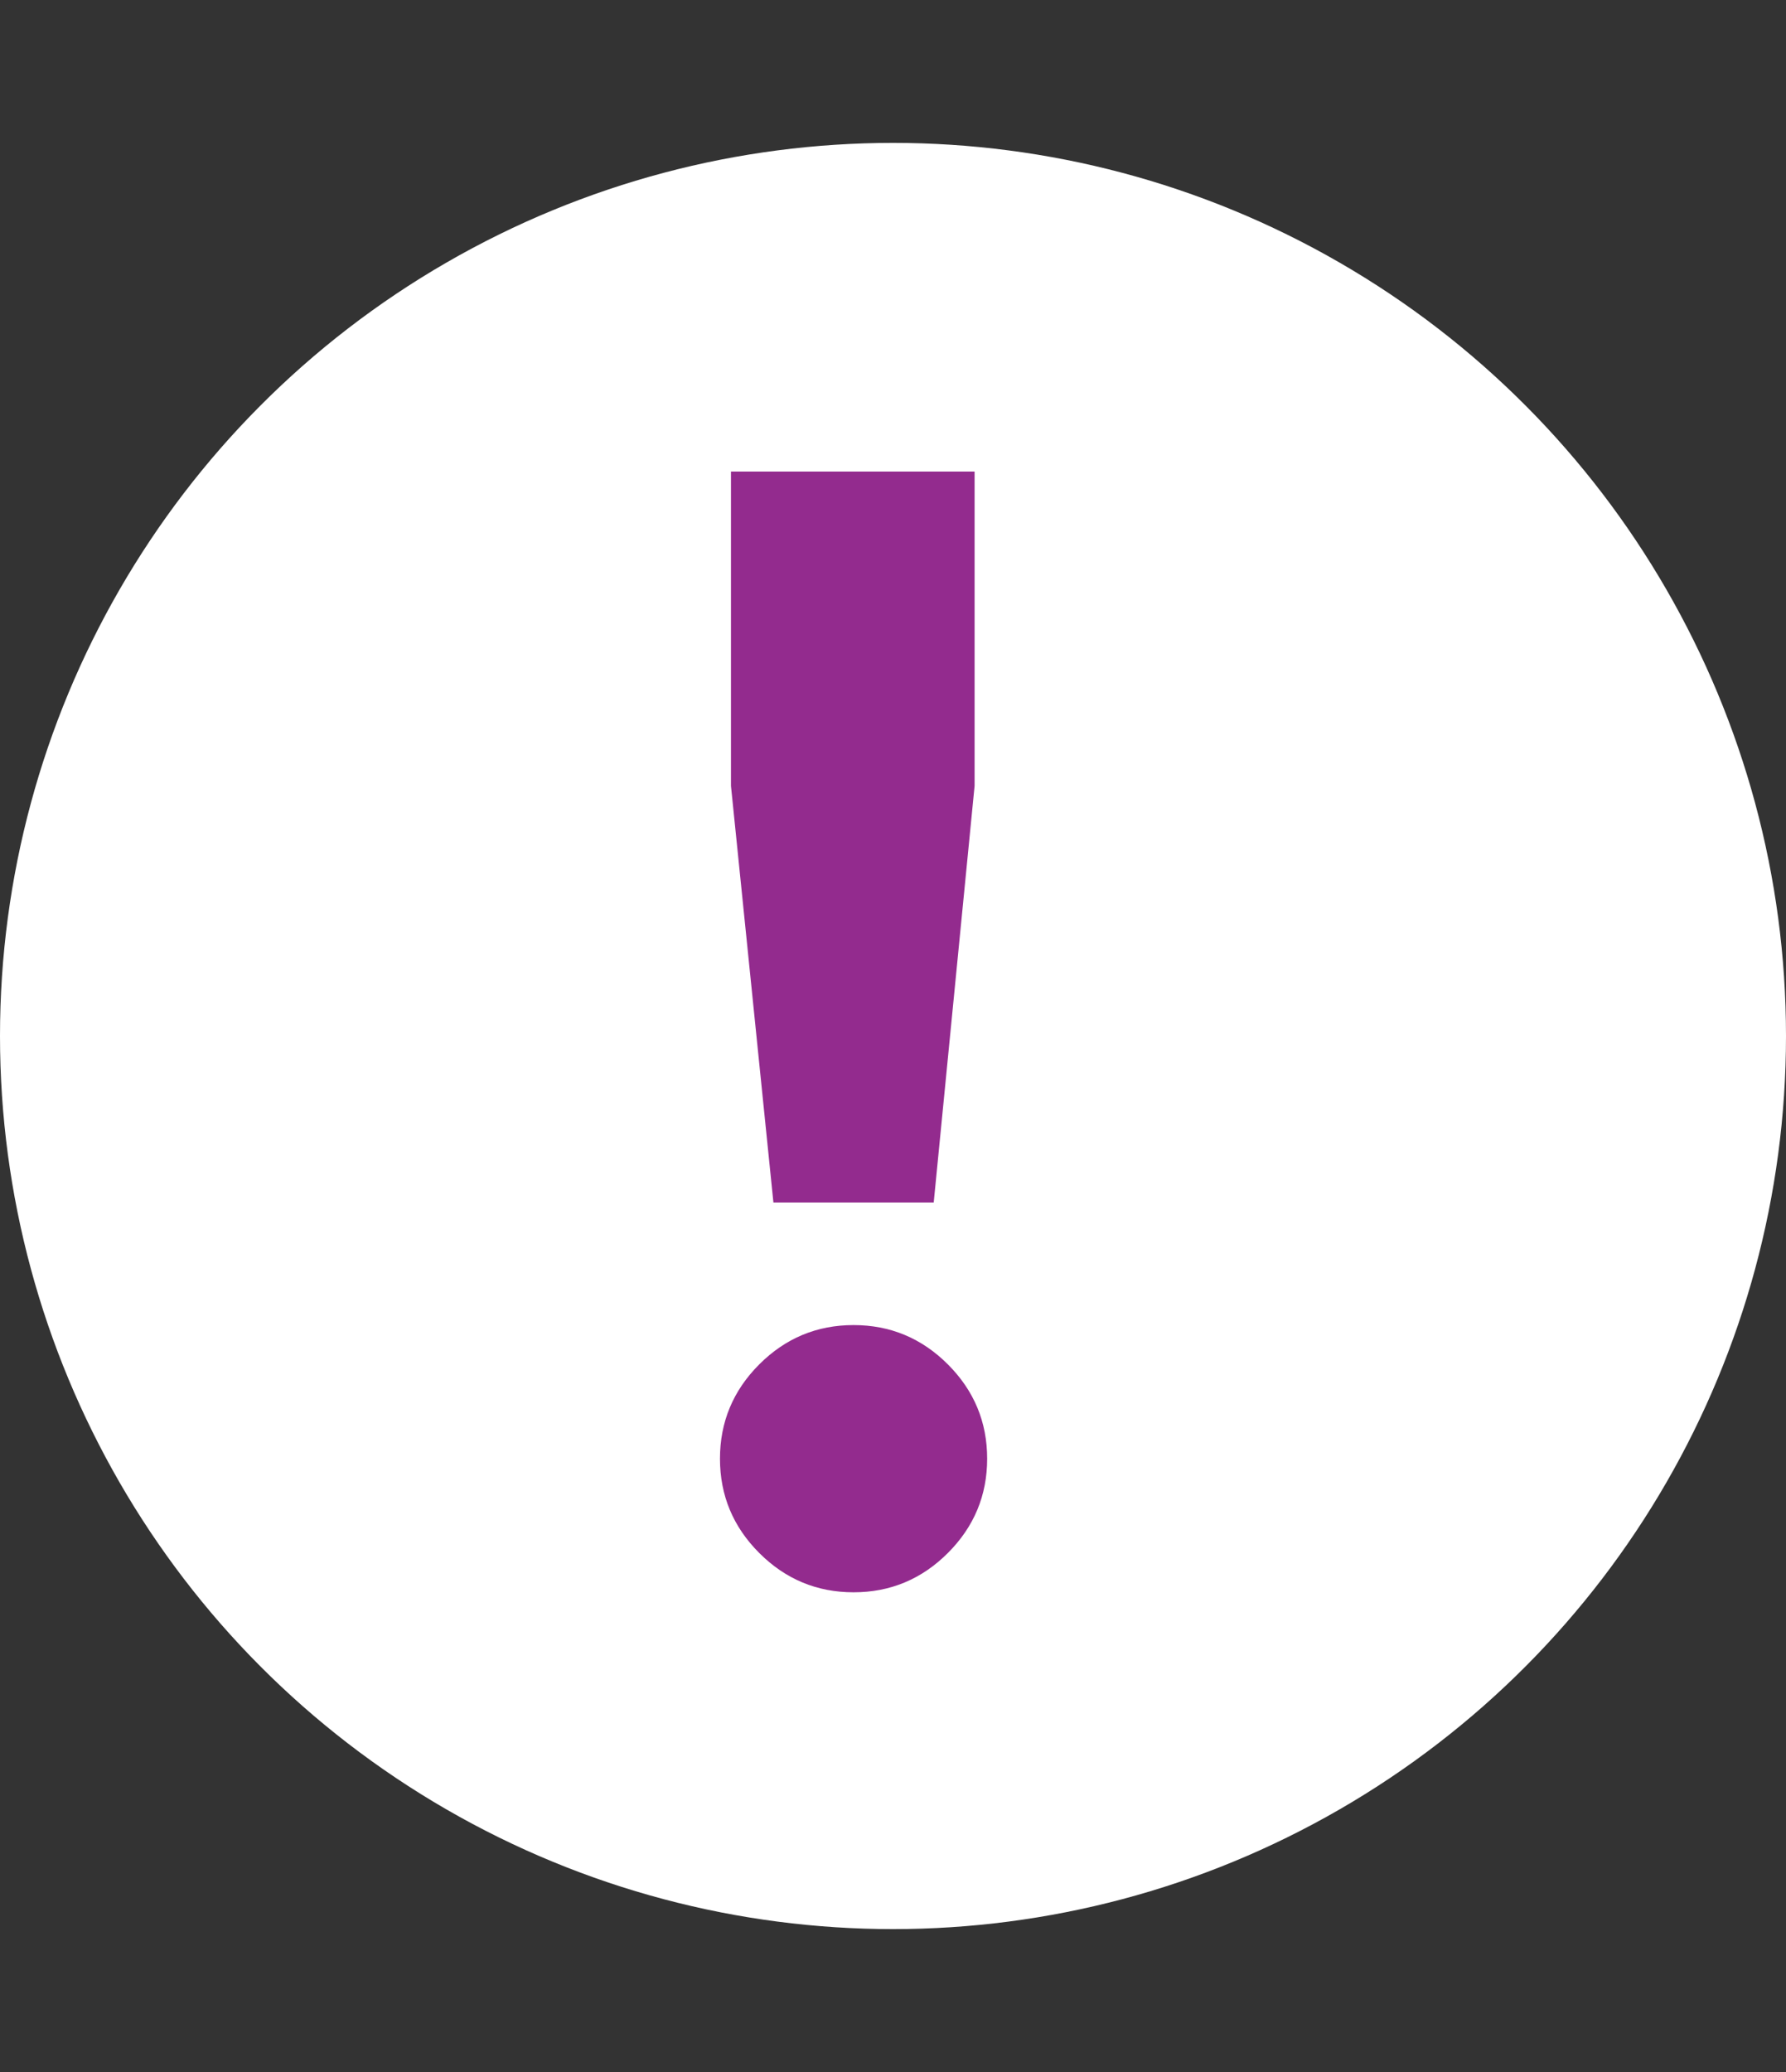 <svg width="25" height="29" viewBox="0 0 25 29" fill="none" xmlns="http://www.w3.org/2000/svg">
<rect x="0" y="0" width="25" height="29" fill="#333333" stroke="none"/>
<circle cx="12.5" cy="14.5" r="12.5" fill="white"/>
<path d="M10.826 16.83L10.232 11V6.6H13.642V11L13.07 16.83H10.826ZM13.268 21.736C12.901 22.103 12.461 22.286 11.948 22.286C11.435 22.286 10.995 22.103 10.628 21.736C10.261 21.369 10.078 20.929 10.078 20.416C10.078 19.903 10.261 19.463 10.628 19.096C10.995 18.729 11.435 18.546 11.948 18.546C12.461 18.546 12.901 18.729 13.268 19.096C13.635 19.463 13.818 19.903 13.818 20.416C13.818 20.929 13.635 21.369 13.268 21.736Z" fill="#932B8E"/>
</svg>
